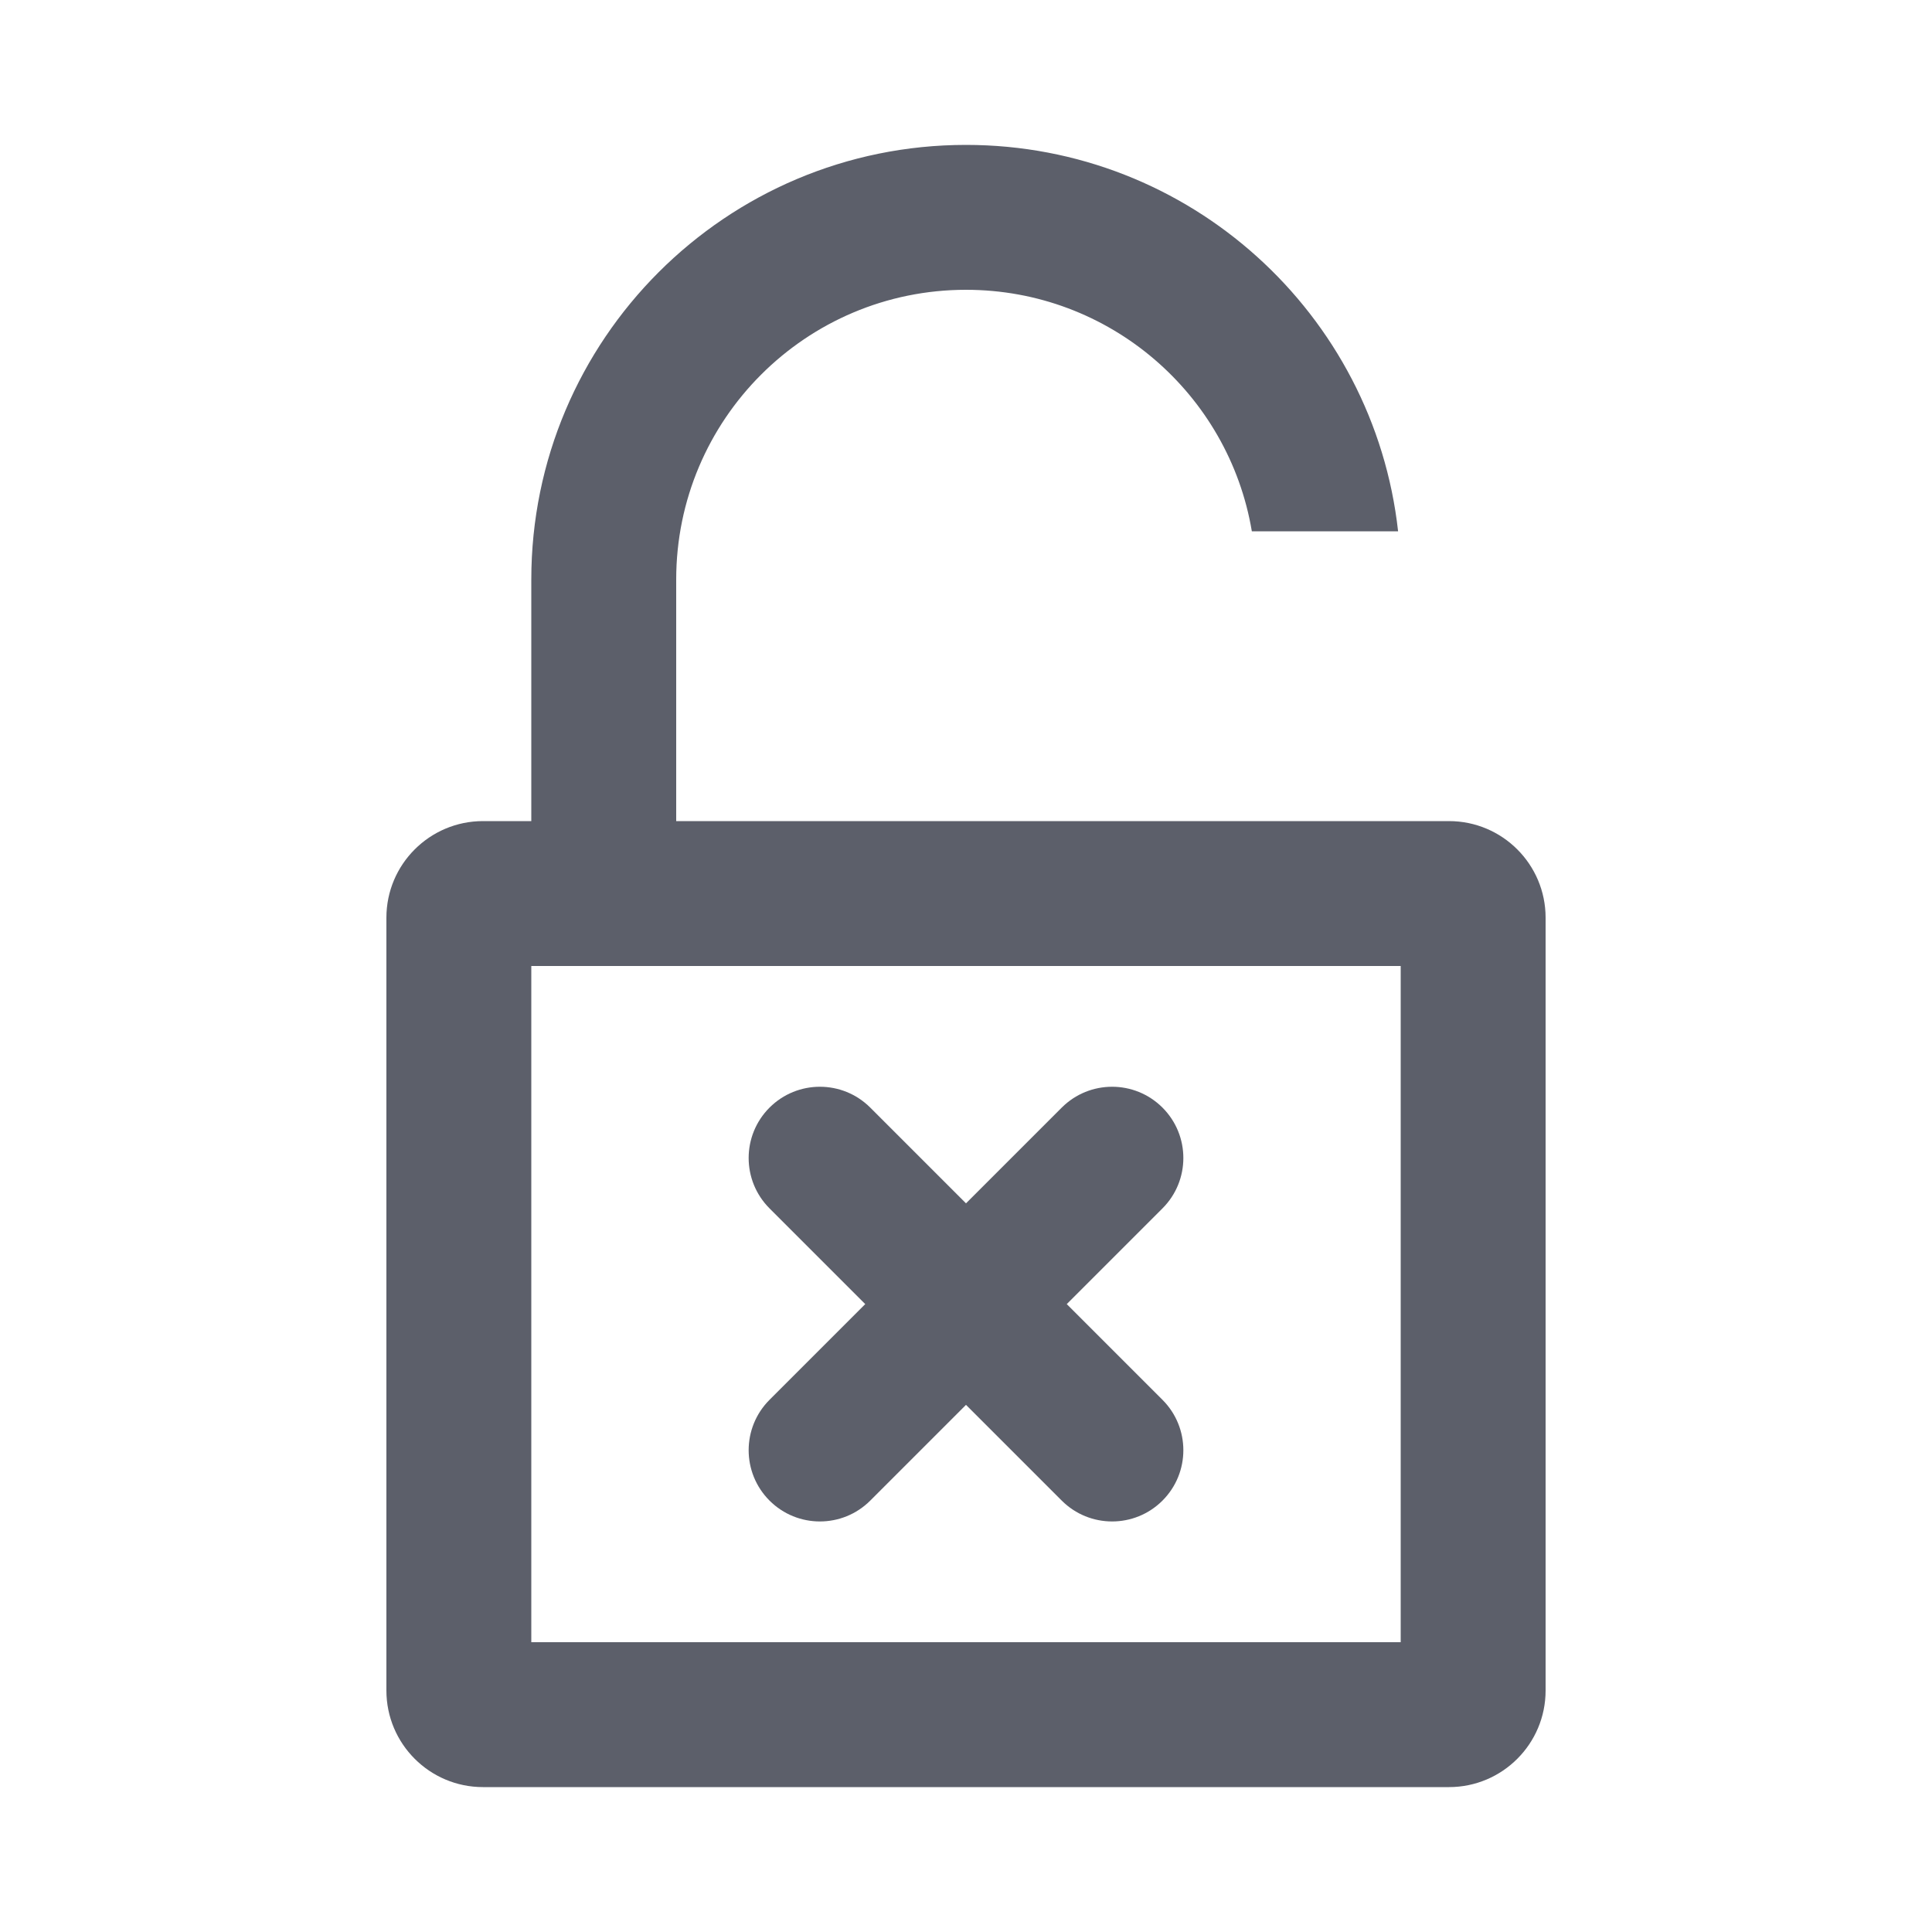 <!-- Generated by IcoMoon.io -->
<svg version="1.1" xmlns="http://www.w3.org/2000/svg" width="20" height="20" viewBox="0 0 20 20">
<rect fill="#fff" x="0" y="0" width="20" height="20"></rect>
<path fill="#5c5f6a" d="M10 12.457l0.991-0.991c0.288-0.288 0.755-0.288 1.043 0s0.288 0.755 0 1.043l-0.991 0.991 0.991 0.991c0.288 0.288 0.288 0.755 0 1.043s-0.755 0.288-1.043 0l-0.991-0.991-0.991 0.991c-0.288 0.288-0.755 0.288-1.043 0s-0.288-0.755 0-1.043l0.991-0.991-0.991-0.991c-0.288-0.288-0.288-0.755 0-1.043s0.755-0.288 1.043 0l0.991 0.991zM14.5 8.5h0.5c0.552 0 1 0.448 1 1v8c0 0.552-0.448 1-1 1h-10c-0.552 0-1-0.448-1-1v-8c0-0.552 0.448-1 1-1h0.5v-2.5c0-2.485 2.015-4.5 4.5-4.5 2.316 0 4.224 1.75 4.473 4h-1.514c-0.238-1.419-1.472-2.5-2.959-2.5-1.657 0-3 1.343-3 3v2.5h7.5zM5.5 10v7h9v-7h-9z"></path>
</svg>
